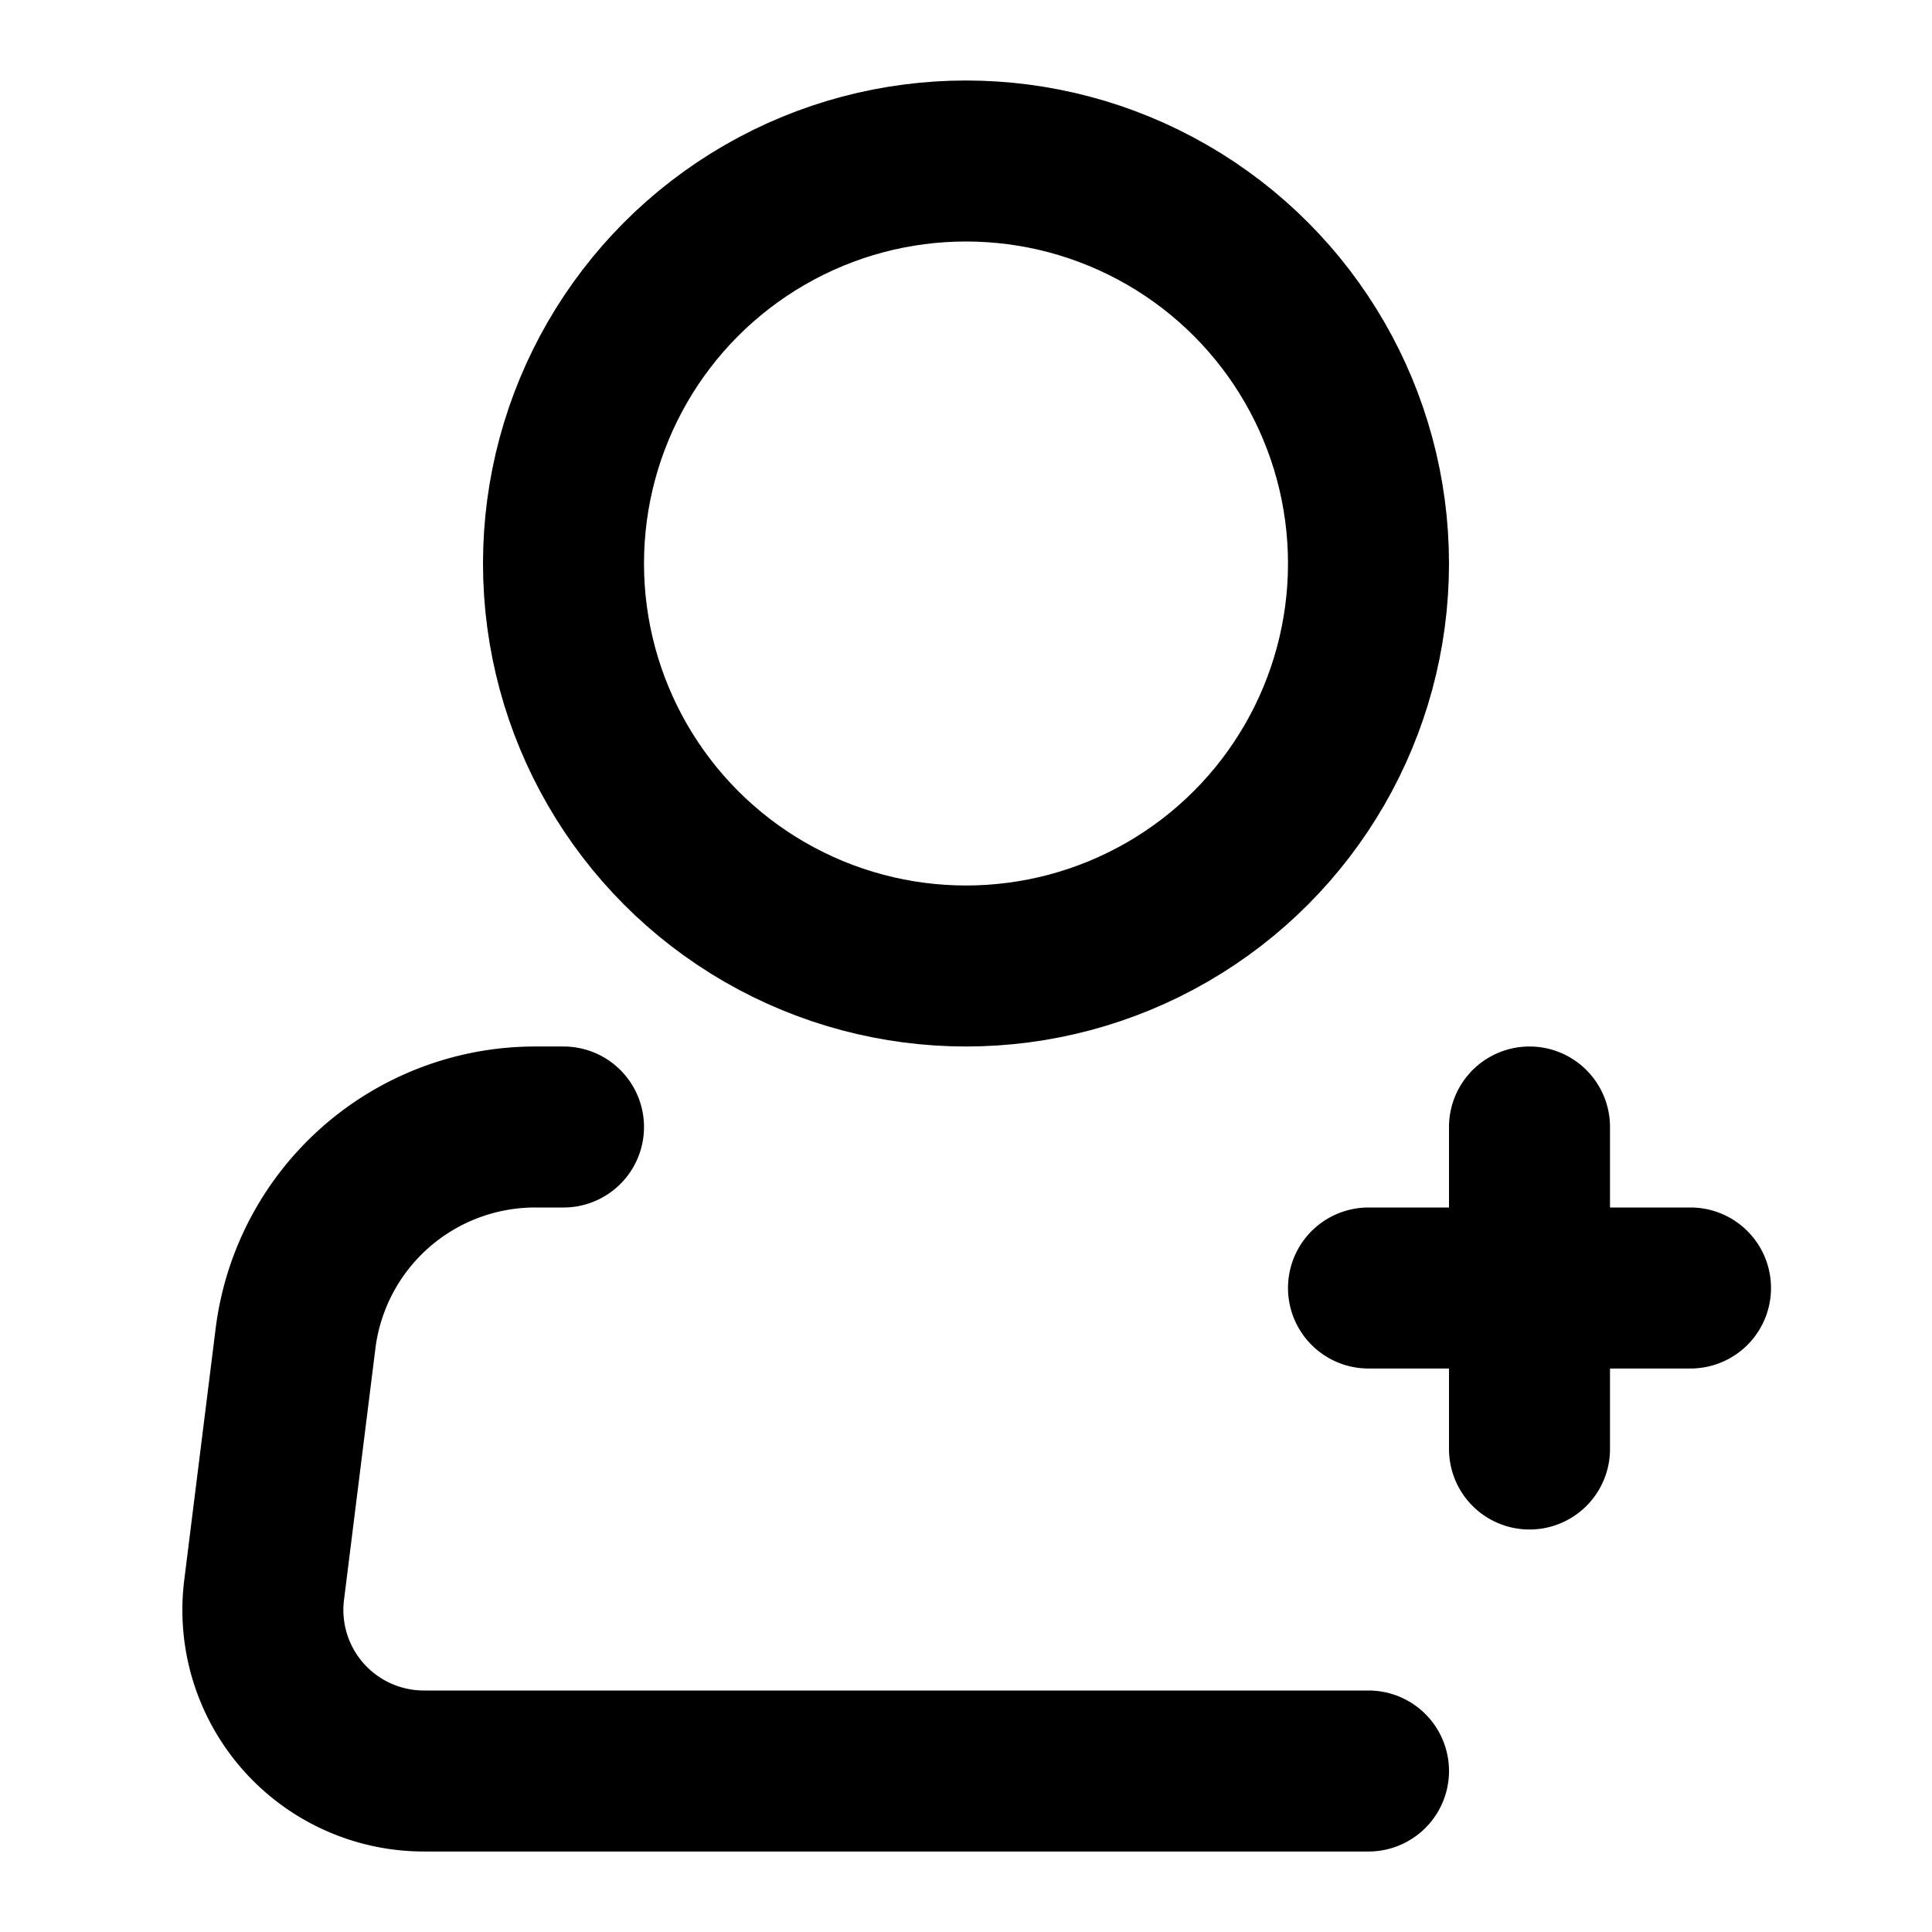 <?xml version="1.0" encoding="iso-8859-1"?>
<!-- Generator: www.svgicons.com -->
<svg xmlns="http://www.w3.org/2000/svg" width="800" height="800" viewBox="0 0 24 24">
<g fill="none" stroke="currentColor" stroke-width="2"><circle cx="12" cy="7" r="5"/><path stroke-linecap="round" stroke-linejoin="round" d="M17 22H5.266a2 2 0 0 1-1.985-2.248l.39-3.124A3 3 0 0 1 6.649 14H7m12 0v4m-2-2h4"/></g>
</svg>